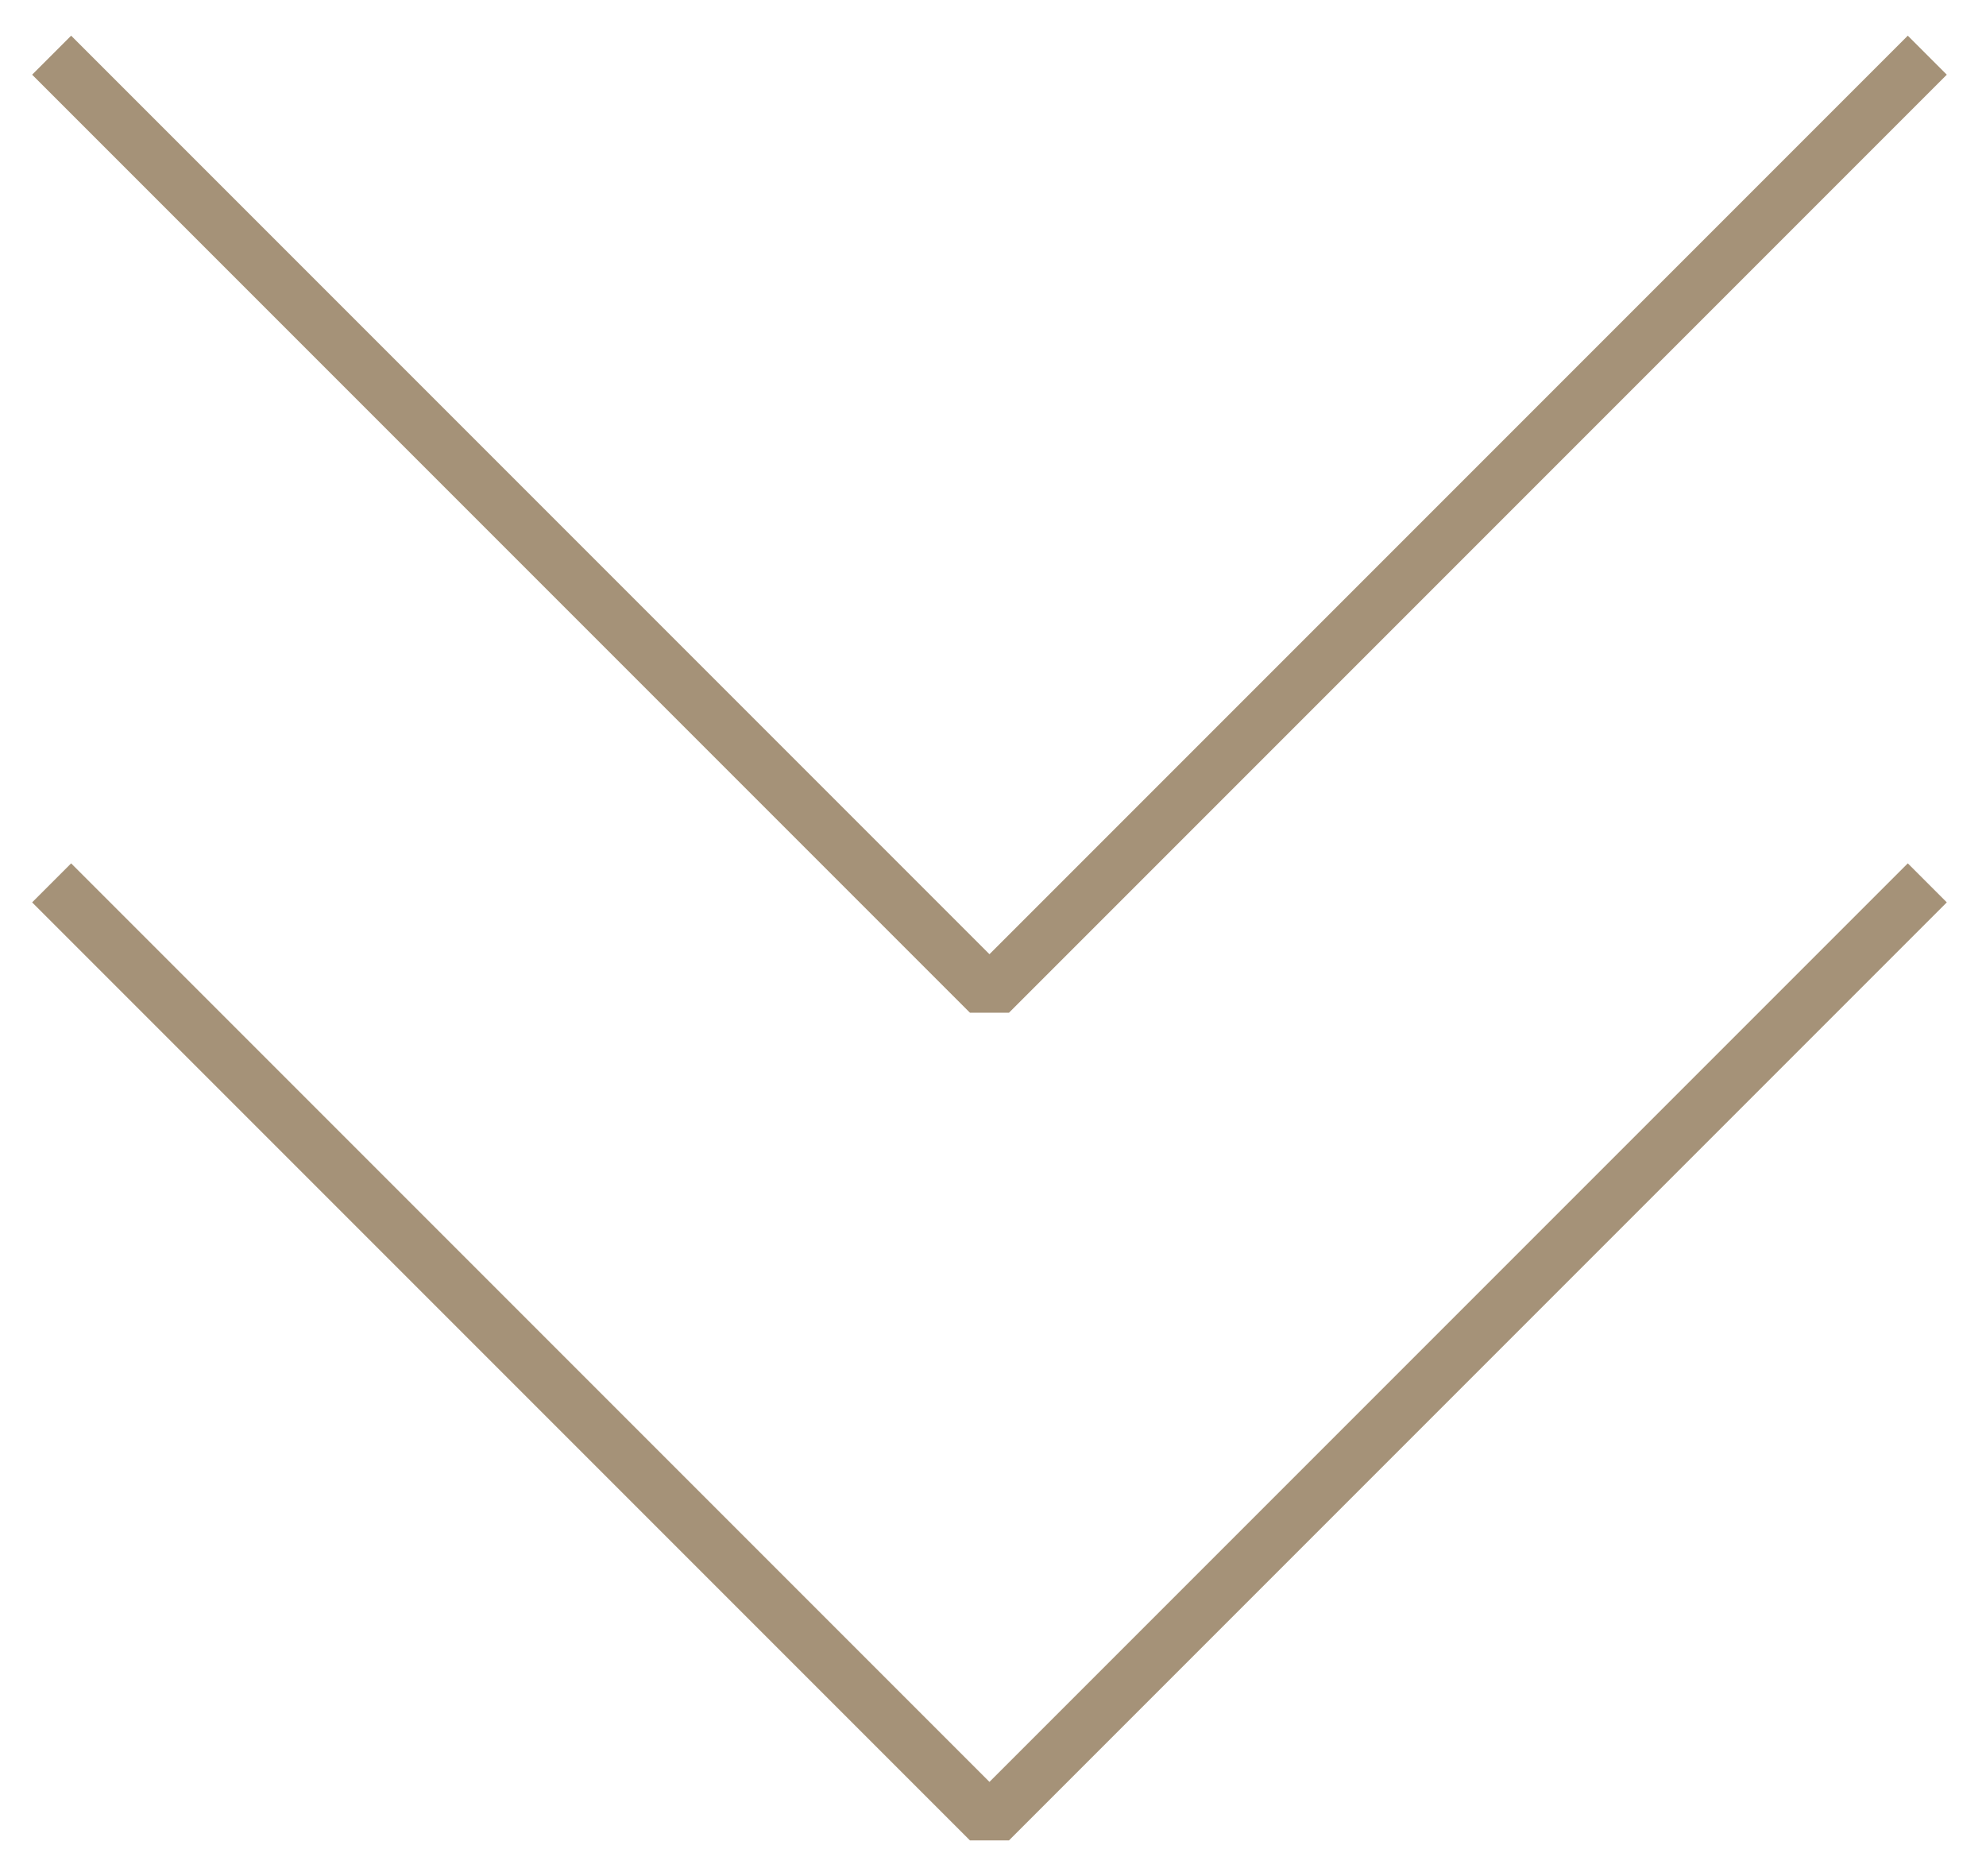 <?xml version="1.0" encoding="UTF-8"?> <svg xmlns="http://www.w3.org/2000/svg" width="36" height="34" viewBox="0 0 36 34" fill="none"> <path d="M34.936 16L17.936 33L0.936 16" stroke="#A59278" stroke-miterlimit="10" stroke-linejoin="bevel"></path> <path d="M34.936 1L17.936 18L0.936 1" stroke="#A59278" stroke-miterlimit="10" stroke-linejoin="bevel"></path> </svg> 